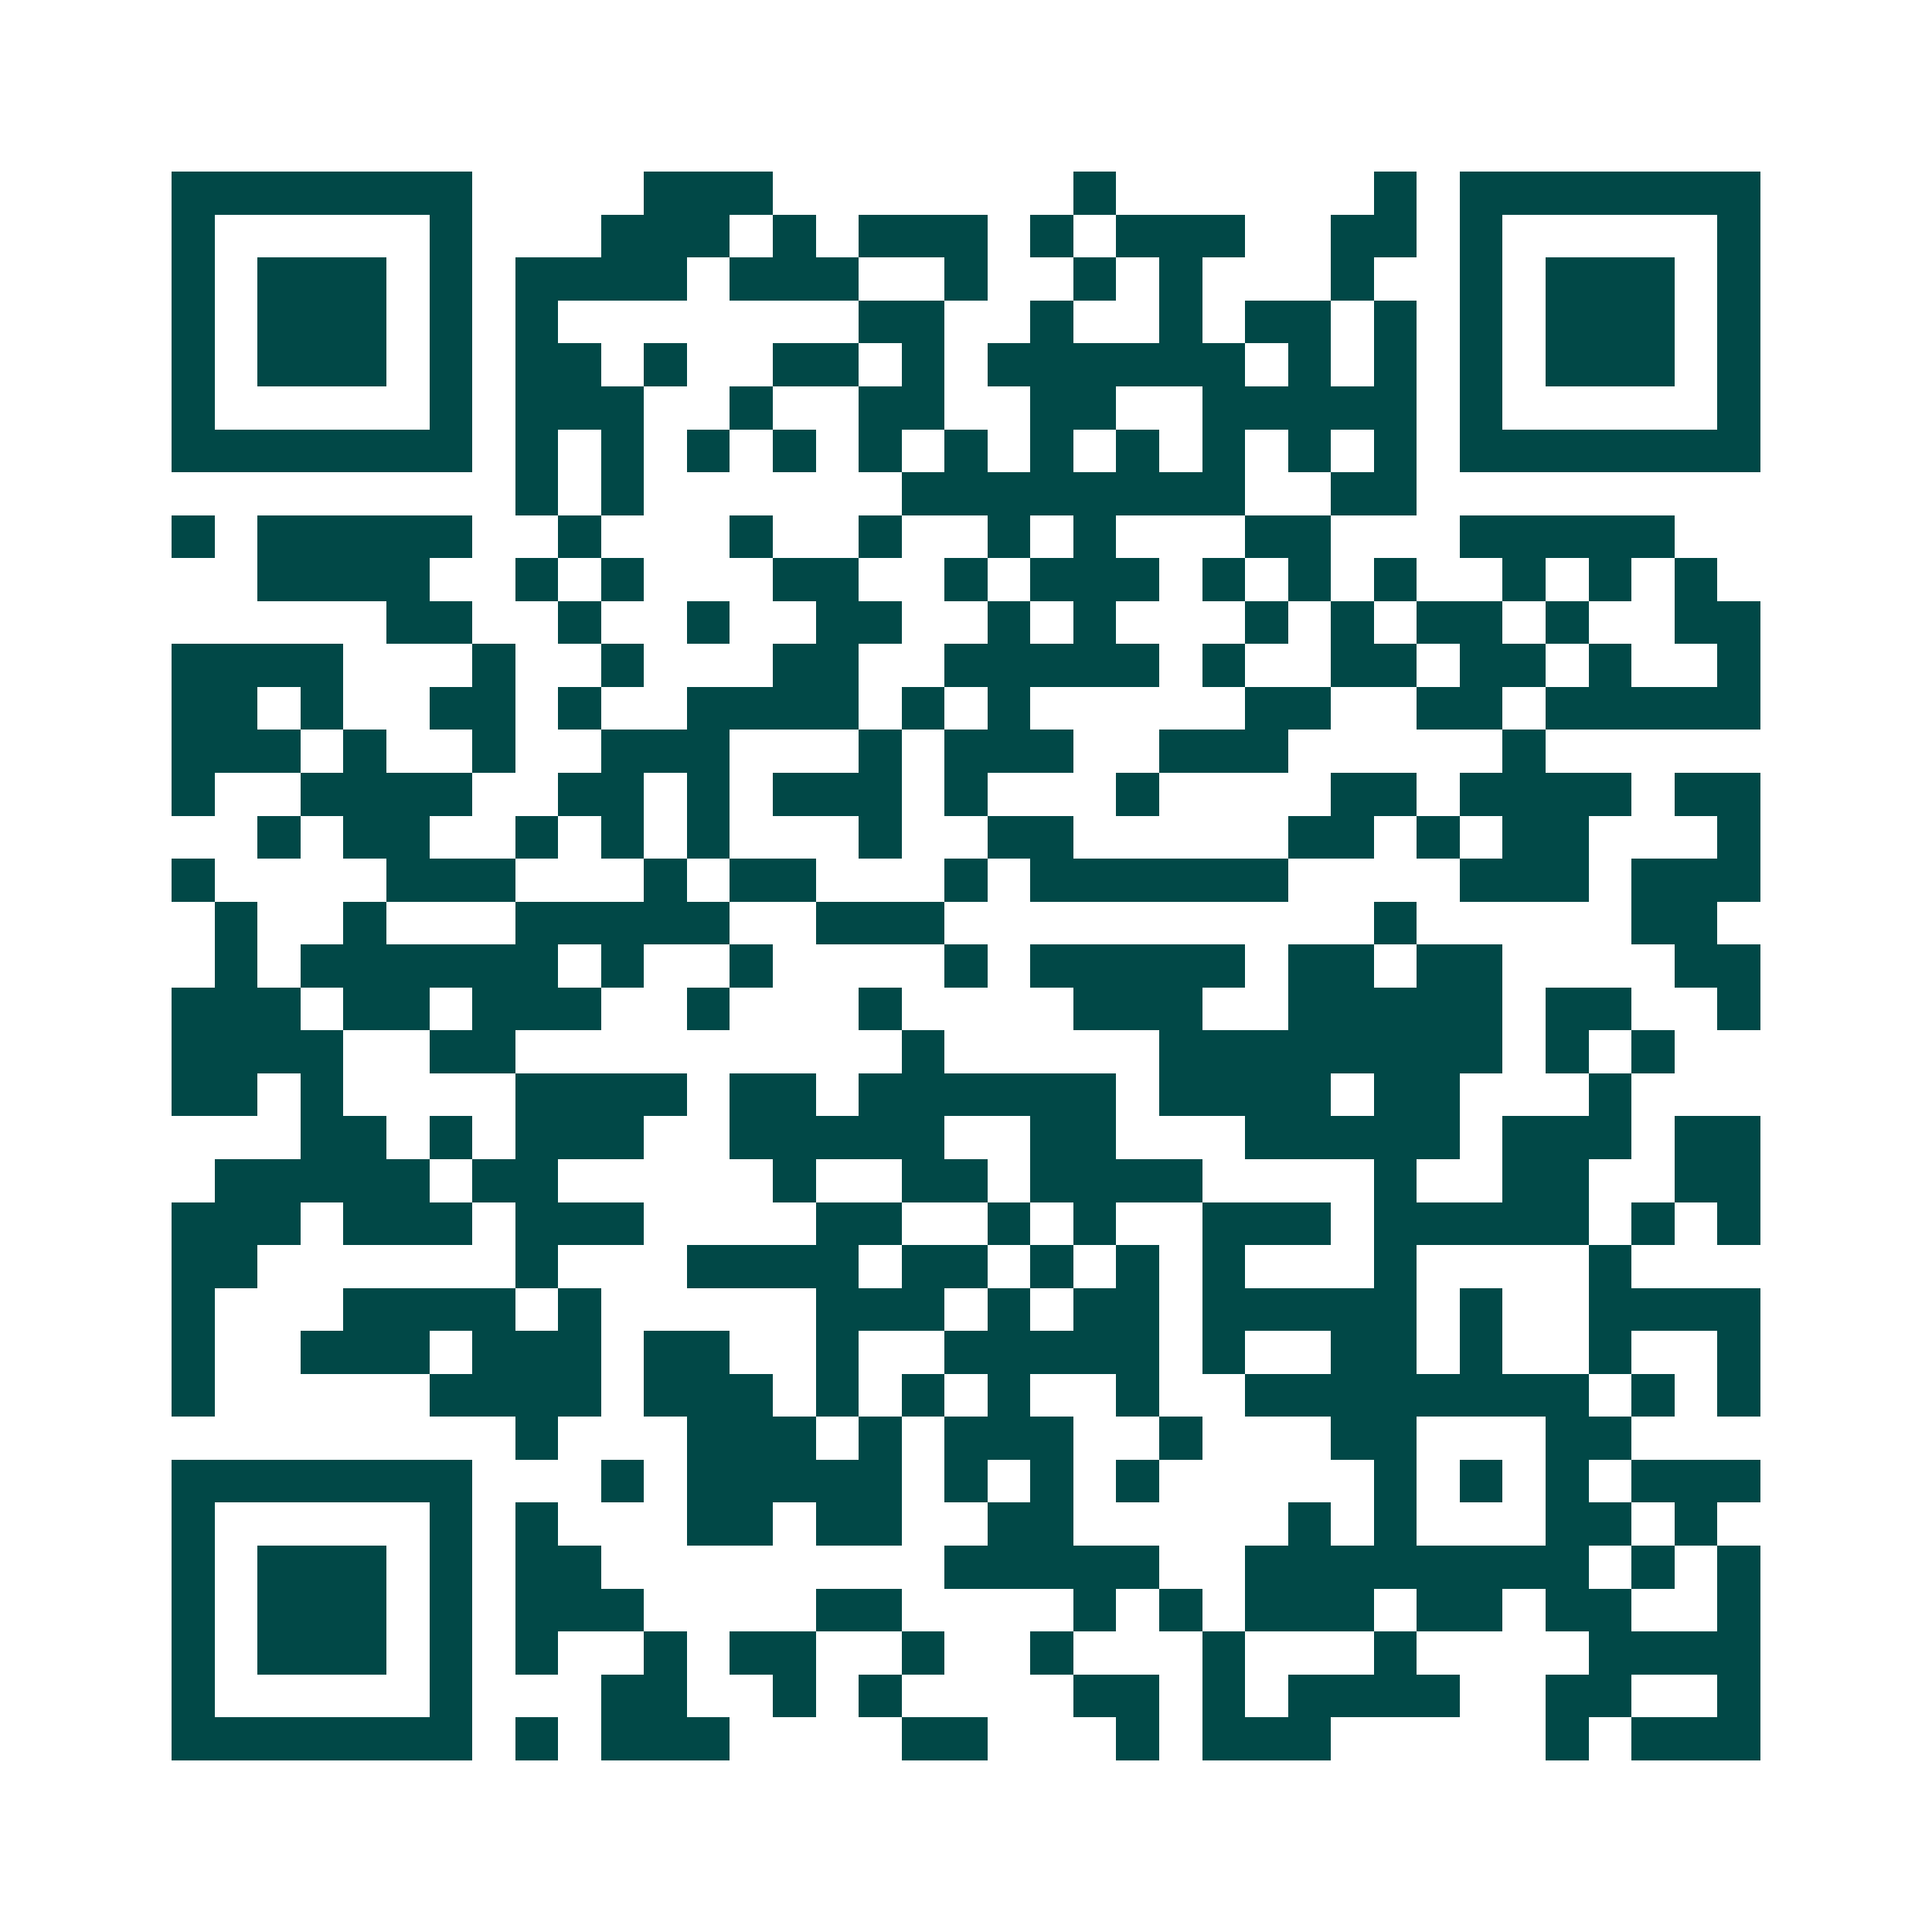 <svg xmlns="http://www.w3.org/2000/svg" width="200" height="200" viewBox="0 0 45 45" shape-rendering="crispEdges"><path fill="#ffffff" d="M0 0h45v45H0z"/><path stroke="#014847" d="M4 4.5h7m4 0h3m7 0h1m6 0h1m1 0h7M4 5.5h1m5 0h1m3 0h3m1 0h1m1 0h3m1 0h1m1 0h3m2 0h2m1 0h1m5 0h1M4 6.5h1m1 0h3m1 0h1m1 0h4m1 0h3m2 0h1m2 0h1m1 0h1m3 0h1m2 0h1m1 0h3m1 0h1M4 7.5h1m1 0h3m1 0h1m1 0h1m7 0h2m2 0h1m2 0h1m1 0h2m1 0h1m1 0h1m1 0h3m1 0h1M4 8.5h1m1 0h3m1 0h1m1 0h2m1 0h1m2 0h2m1 0h1m1 0h6m1 0h1m1 0h1m1 0h1m1 0h3m1 0h1M4 9.5h1m5 0h1m1 0h3m2 0h1m2 0h2m2 0h2m2 0h5m1 0h1m5 0h1M4 10.5h7m1 0h1m1 0h1m1 0h1m1 0h1m1 0h1m1 0h1m1 0h1m1 0h1m1 0h1m1 0h1m1 0h1m1 0h7M12 11.5h1m1 0h1m6 0h8m2 0h2M4 12.5h1m1 0h5m2 0h1m3 0h1m2 0h1m2 0h1m1 0h1m3 0h2m3 0h5M6 13.5h4m2 0h1m1 0h1m3 0h2m2 0h1m1 0h3m1 0h1m1 0h1m1 0h1m2 0h1m1 0h1m1 0h1M9 14.5h2m2 0h1m2 0h1m2 0h2m2 0h1m1 0h1m3 0h1m1 0h1m1 0h2m1 0h1m2 0h2M4 15.5h4m3 0h1m2 0h1m3 0h2m2 0h5m1 0h1m2 0h2m1 0h2m1 0h1m2 0h1M4 16.5h2m1 0h1m2 0h2m1 0h1m2 0h4m1 0h1m1 0h1m5 0h2m2 0h2m1 0h5M4 17.5h3m1 0h1m2 0h1m2 0h3m3 0h1m1 0h3m2 0h3m5 0h1M4 18.5h1m2 0h4m2 0h2m1 0h1m1 0h3m1 0h1m3 0h1m4 0h2m1 0h4m1 0h2M6 19.5h1m1 0h2m2 0h1m1 0h1m1 0h1m3 0h1m2 0h2m5 0h2m1 0h1m1 0h2m3 0h1M4 20.5h1m4 0h3m3 0h1m1 0h2m3 0h1m1 0h6m4 0h3m1 0h3M5 21.5h1m2 0h1m3 0h5m2 0h3m10 0h1m5 0h2M5 22.5h1m1 0h6m1 0h1m2 0h1m4 0h1m1 0h5m1 0h2m1 0h2m4 0h2M4 23.5h3m1 0h2m1 0h3m2 0h1m3 0h1m4 0h3m2 0h5m1 0h2m2 0h1M4 24.5h4m2 0h2m9 0h1m5 0h8m1 0h1m1 0h1M4 25.5h2m1 0h1m4 0h4m1 0h2m1 0h6m1 0h4m1 0h2m3 0h1M7 26.5h2m1 0h1m1 0h3m2 0h5m2 0h2m3 0h5m1 0h3m1 0h2M5 27.5h5m1 0h2m5 0h1m2 0h2m1 0h4m4 0h1m2 0h2m2 0h2M4 28.5h3m1 0h3m1 0h3m4 0h2m2 0h1m1 0h1m2 0h3m1 0h5m1 0h1m1 0h1M4 29.5h2m6 0h1m3 0h4m1 0h2m1 0h1m1 0h1m1 0h1m3 0h1m4 0h1M4 30.5h1m3 0h4m1 0h1m5 0h3m1 0h1m1 0h2m1 0h5m1 0h1m2 0h4M4 31.5h1m2 0h3m1 0h3m1 0h2m2 0h1m2 0h5m1 0h1m2 0h2m1 0h1m2 0h1m2 0h1M4 32.5h1m5 0h4m1 0h3m1 0h1m1 0h1m1 0h1m2 0h1m2 0h8m1 0h1m1 0h1M12 33.5h1m3 0h3m1 0h1m1 0h3m2 0h1m3 0h2m3 0h2M4 34.5h7m3 0h1m1 0h5m1 0h1m1 0h1m1 0h1m5 0h1m1 0h1m1 0h1m1 0h3M4 35.5h1m5 0h1m1 0h1m3 0h2m1 0h2m2 0h2m5 0h1m1 0h1m3 0h2m1 0h1M4 36.5h1m1 0h3m1 0h1m1 0h2m8 0h5m2 0h8m1 0h1m1 0h1M4 37.5h1m1 0h3m1 0h1m1 0h3m4 0h2m4 0h1m1 0h1m1 0h3m1 0h2m1 0h2m2 0h1M4 38.5h1m1 0h3m1 0h1m1 0h1m2 0h1m1 0h2m2 0h1m2 0h1m3 0h1m3 0h1m4 0h4M4 39.5h1m5 0h1m3 0h2m2 0h1m1 0h1m4 0h2m1 0h1m1 0h4m2 0h2m2 0h1M4 40.5h7m1 0h1m1 0h3m4 0h2m3 0h1m1 0h3m5 0h1m1 0h3"/></svg>
